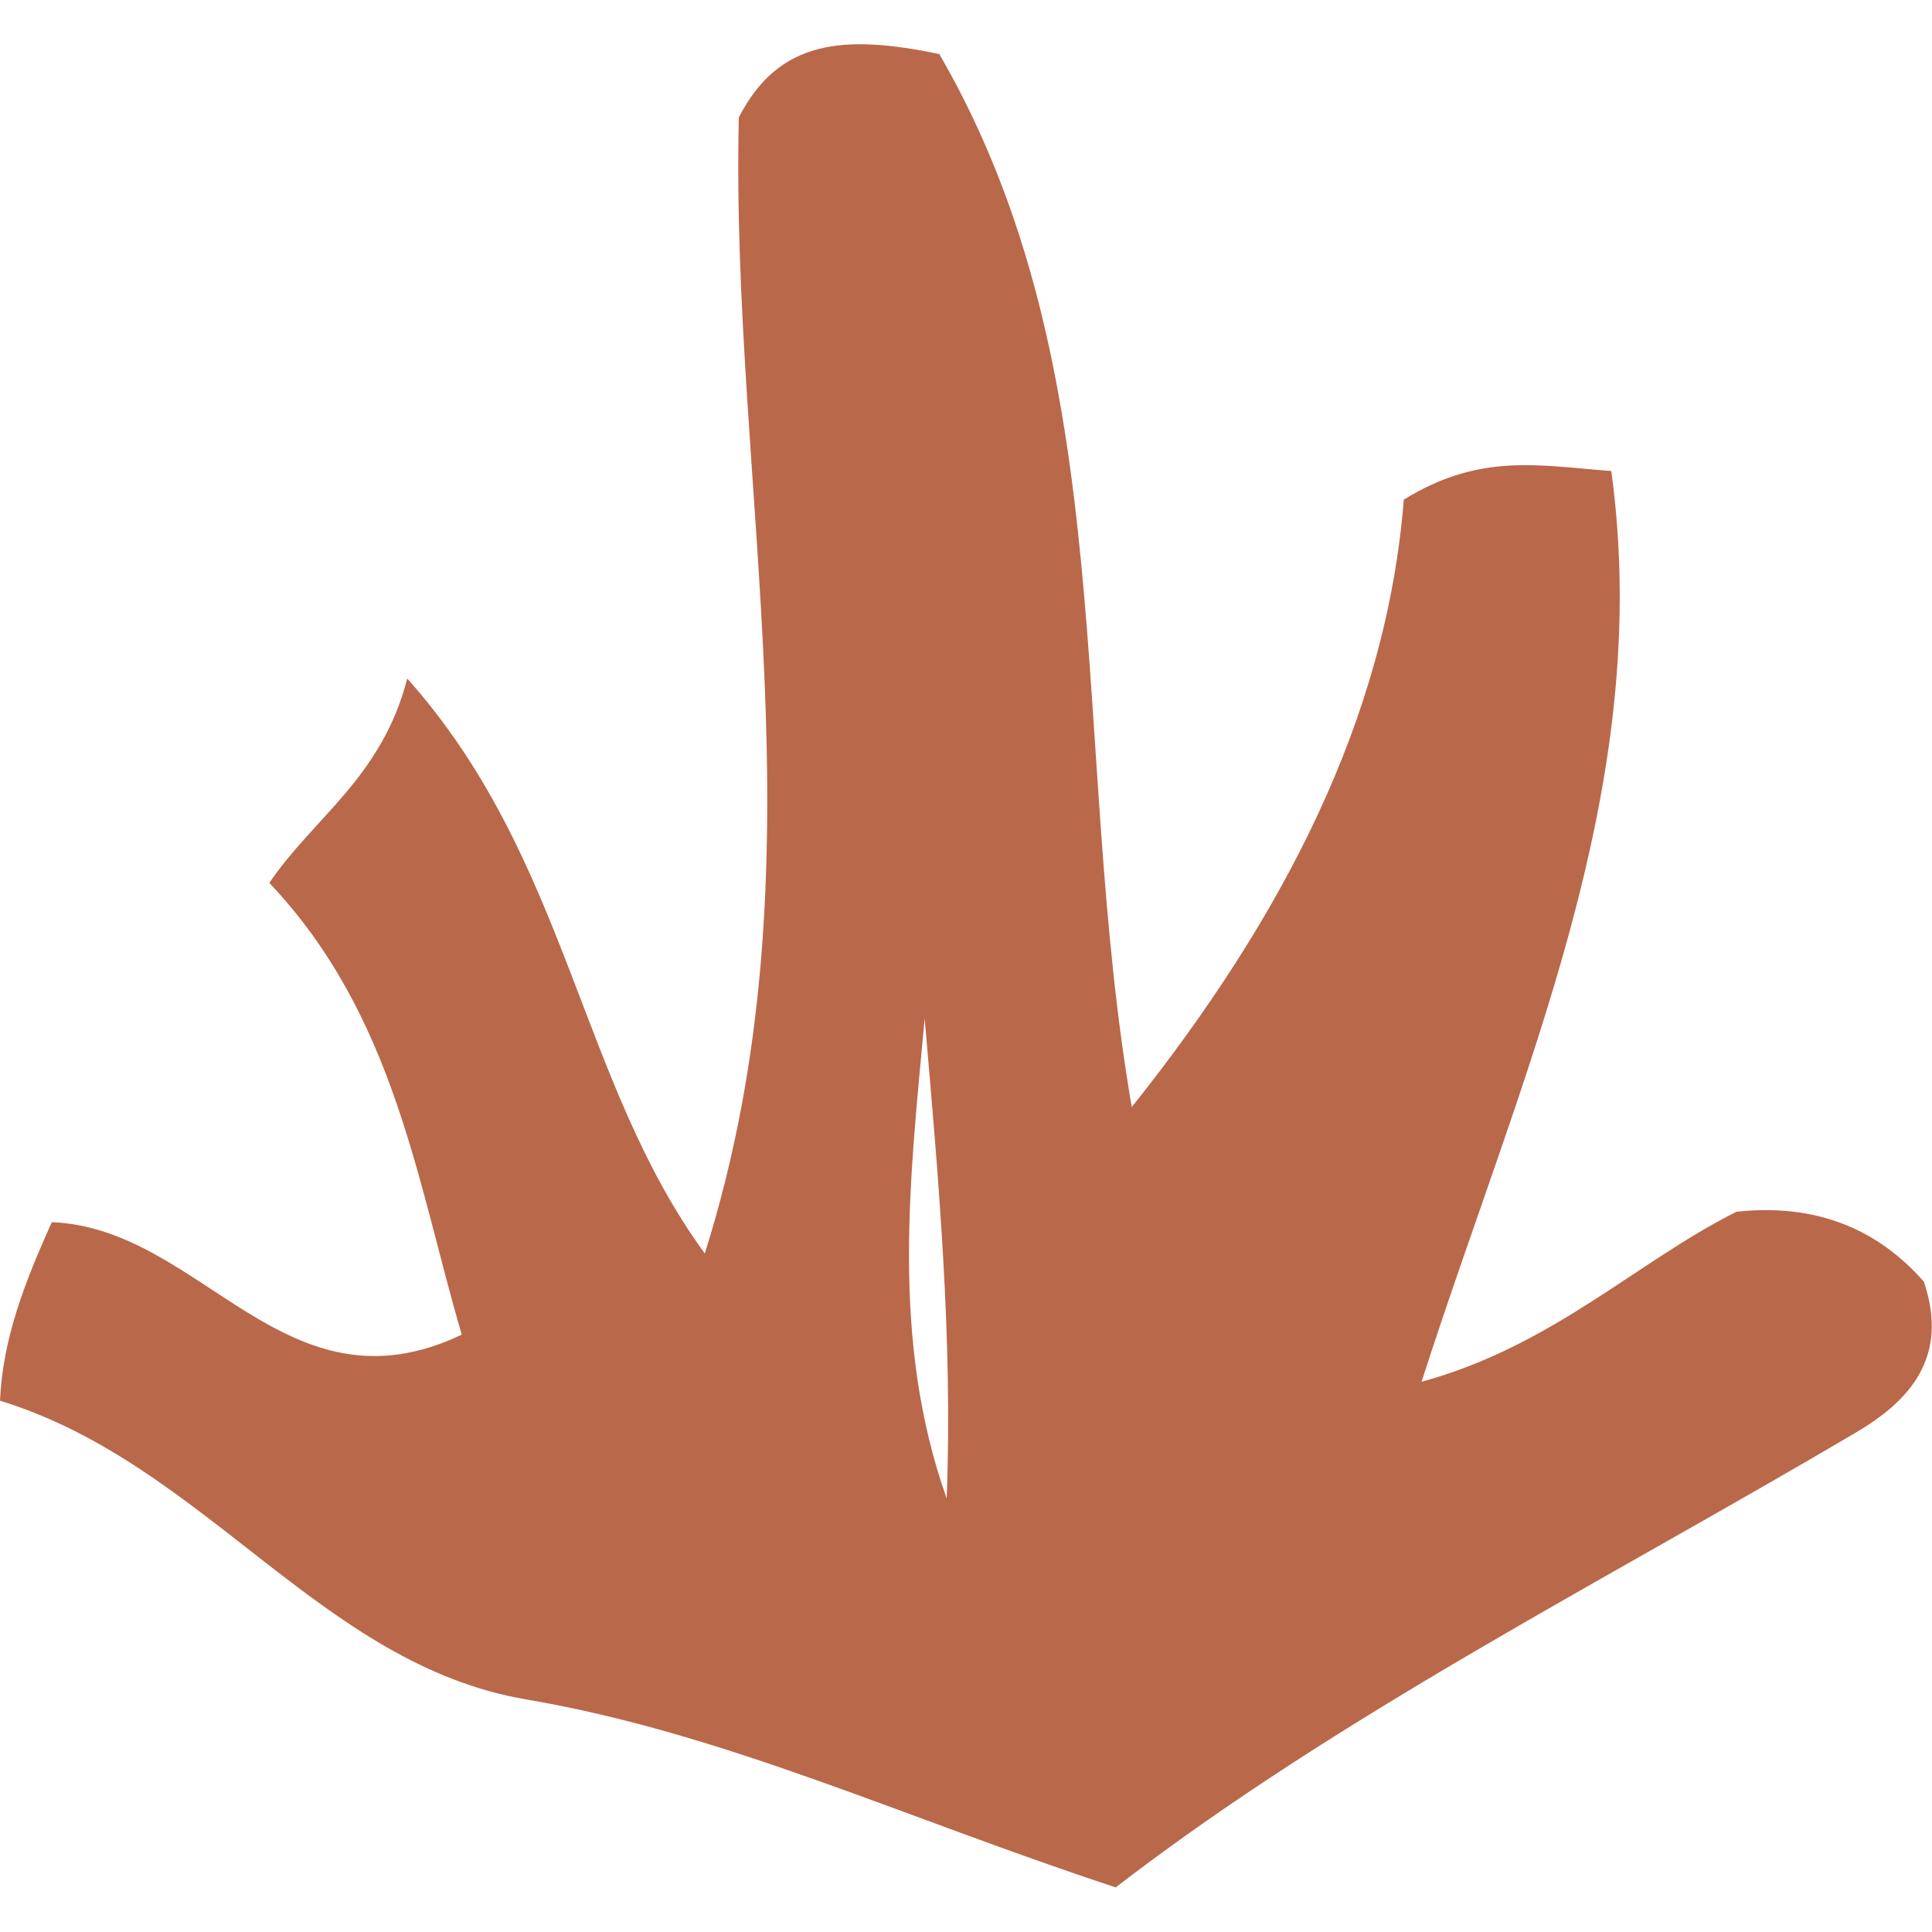 <?xml version="1.0" encoding="UTF-8"?> <svg xmlns="http://www.w3.org/2000/svg" id="Layer_1" width="50" height="50" viewBox="0 0 50 50"><defs><style>.cls-1{fill:#ba684a;}</style></defs><path class="cls-1" d="m28.89,48.85c-5.48-1.8-10.15-4-15.28-4.87-5.32-.91-8.3-6.1-13.61-7.73.07-1.6.63-3.04,1.34-4.62,3.89.15,6.04,5.09,10.61,2.91-1.16-3.95-1.73-8.26-4.98-11.69,1.16-1.71,2.91-2.73,3.57-5.29,4.17,4.68,4.43,10.4,7.7,14.88,3.17-10.04.66-19.75.88-29.4,1.03-2.01,2.71-2.16,5.19-1.64,4.77,8.23,3.36,17.83,4.98,27.25,3.9-4.89,6.59-10.05,7.04-15.72,1.98-1.22,3.5-.88,5.37-.74,1.13,8.25-2.36,15.63-4.91,23.57,3.4-.93,5.57-3.11,8.15-4.4,2.04-.22,3.64.43,4.85,1.81.67,1.99-.41,3.11-1.77,3.91-6.54,3.86-13.33,7.29-19.14,11.76m-4.38-10.06c.16-4.13-.21-8.27-.57-12.42-.38,4.15-.89,8.3.57,12.42"></path></svg> 